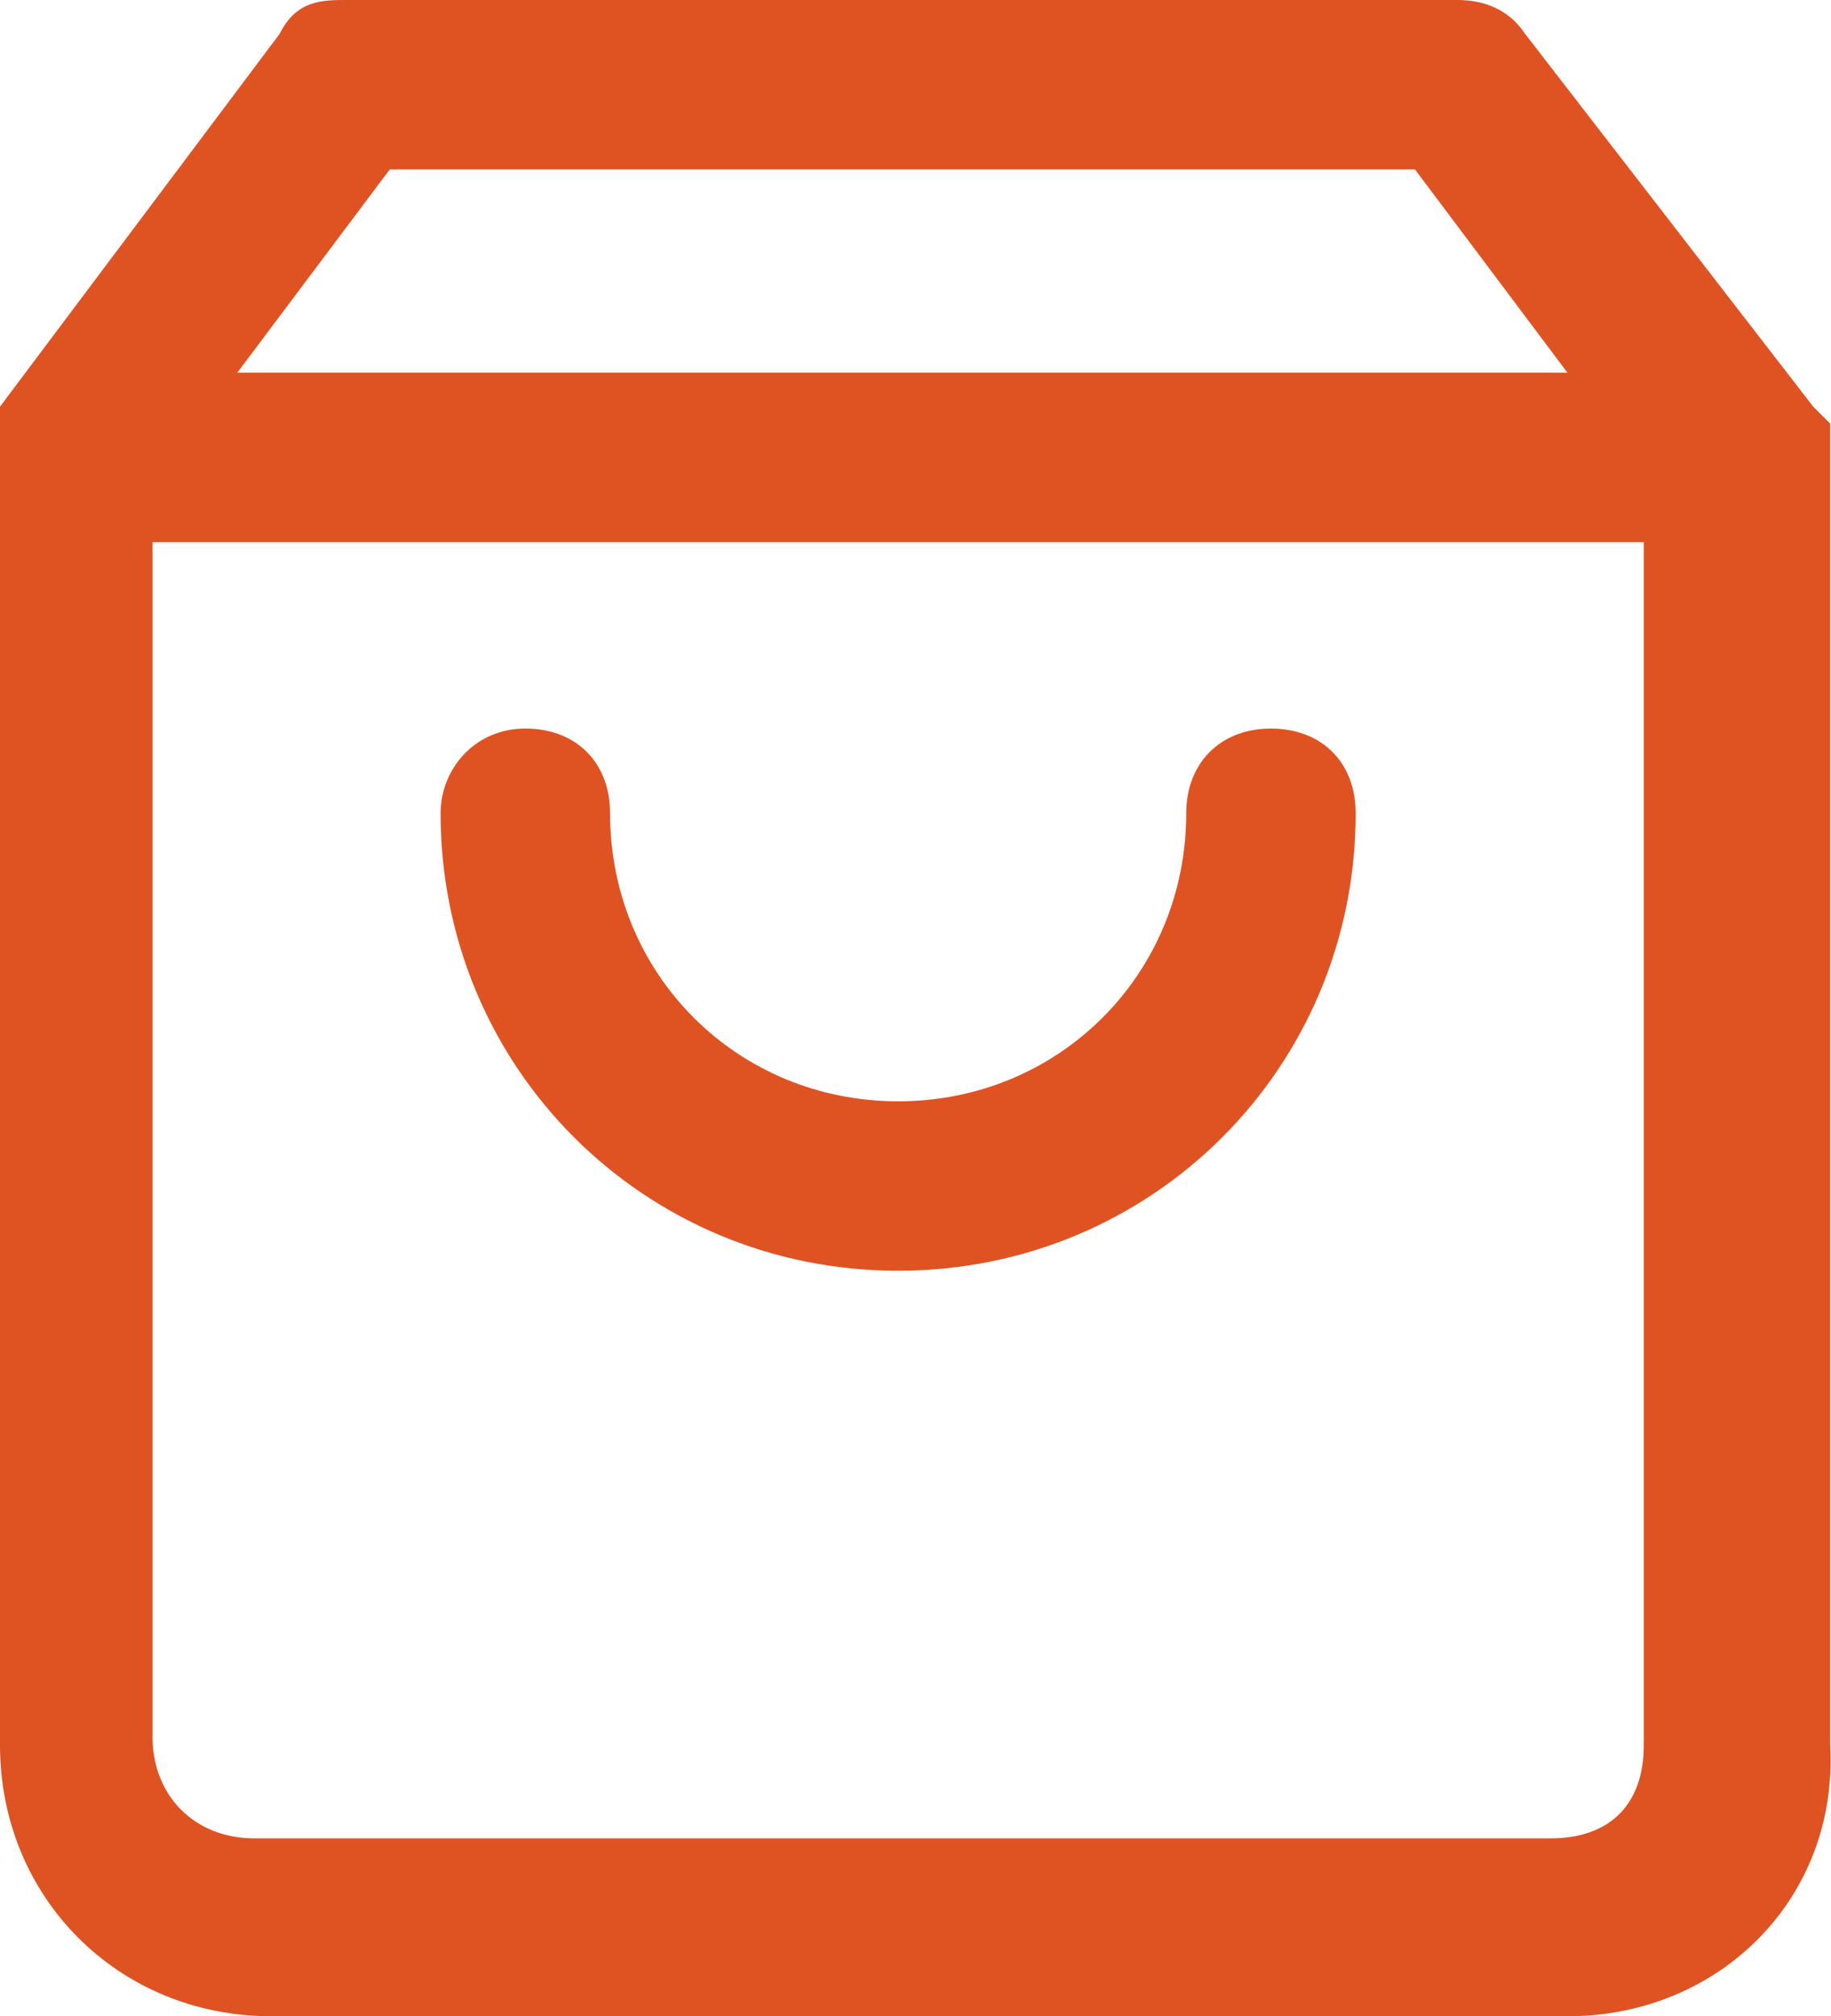 <?xml version="1.0" encoding="UTF-8"?>
<svg id="Livello_1" xmlns="http://www.w3.org/2000/svg" viewBox="0 0 21.61 23.8">
  <defs>
    <style>
      .cls-1 {
        fill: #df5323;
      }
    </style>
  </defs>
  <g id="Livello_1-2">
    <g id="Livello_1-2-2" data-name="Livello_1-2">
      <path class="cls-1" d="M21.6,5l-.2-.2h0L18,.4c-.2-.3-.5-.4-.8-.4H4.1c-.3,0-.6,0-.8.4L0,4.8h0v15.8c0,1.8,1.4,3.2,3.2,3.2h15.3c1.8,0,3.2-1.4,3.1-3.2V5h0ZM4.6,2h12.1l1.8,2.4H2.8l1.8-2.4ZM18.3,21.7H3c-.7,0-1.2-.5-1.2-1.2V6.4h17.6v14.2c0,.7-.4,1.1-1.1,1.1h0Z"/>
      <path class="cls-1" d="M10.6,15c-3,0-5.4-2.4-5.4-5.4,0-.52.4-1,1-1s1,.4,1,1c0,1.9,1.5,3.4,3.4,3.4s3.4-1.5,3.4-3.4c0-.59.4-1,1-1s1,.4,1,1c0,3-2.4,5.4-5.4,5.4Z"/>
    </g>
  </g>
</svg>
